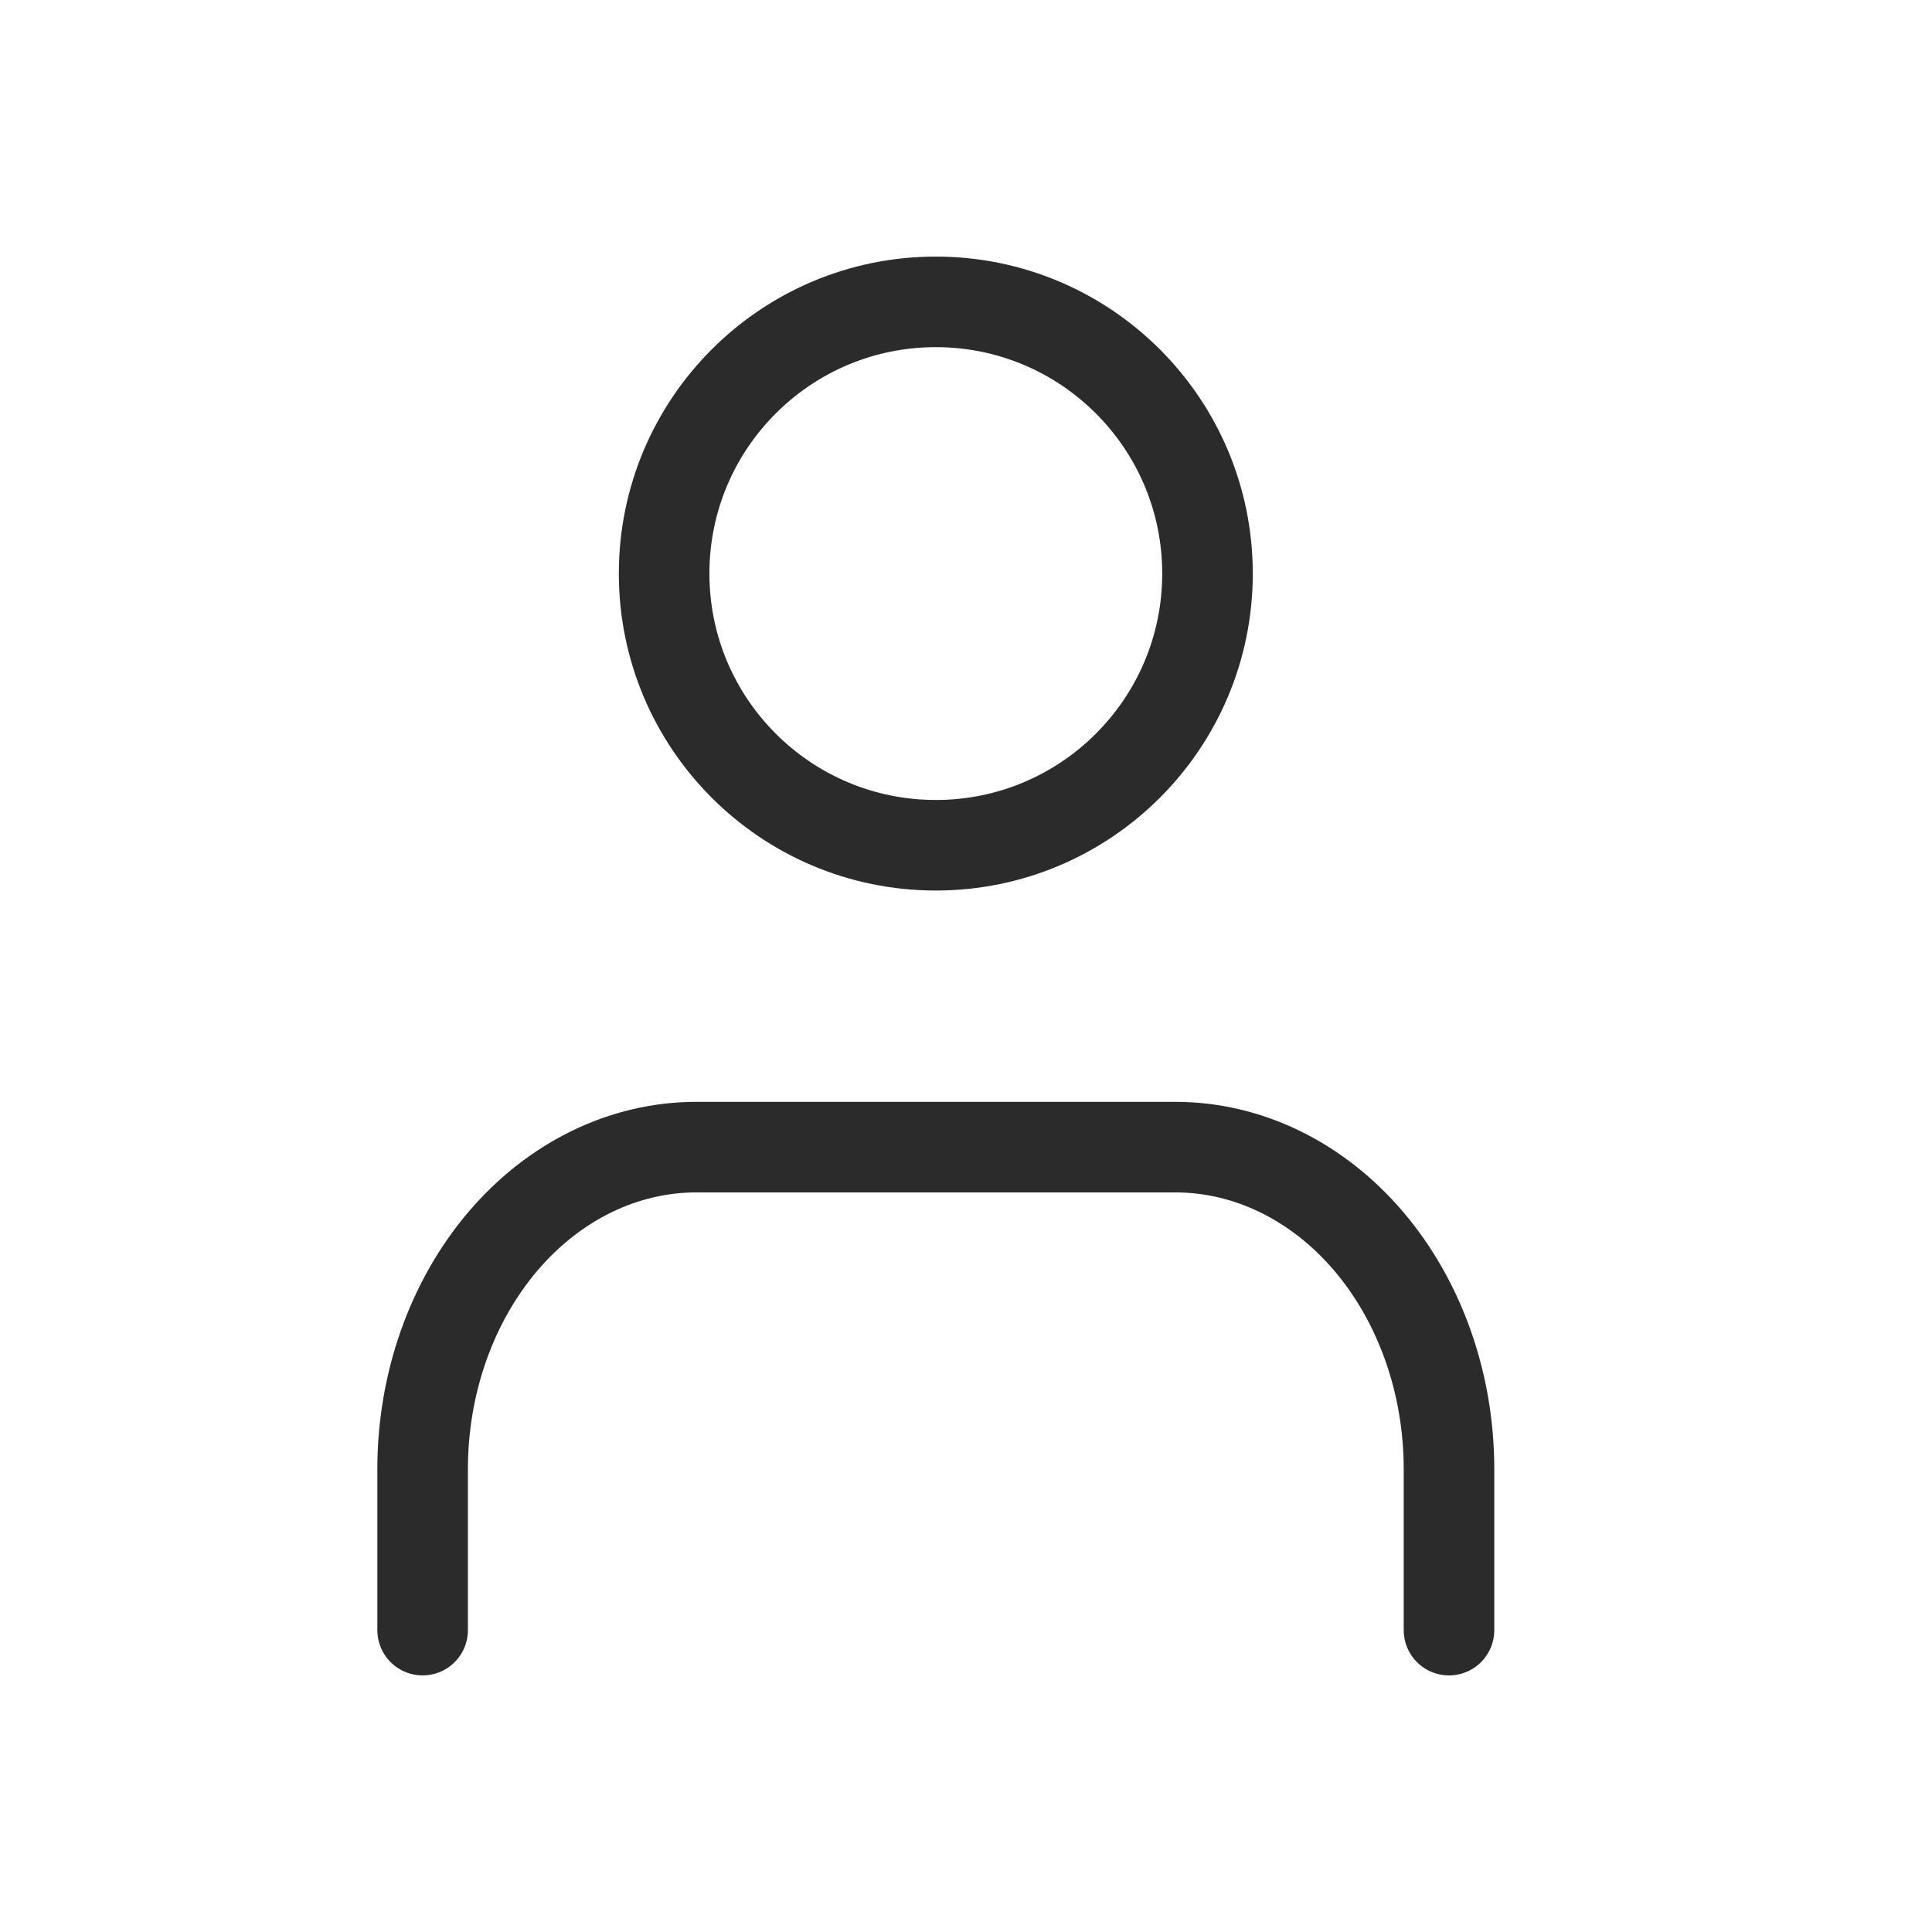 <svg xmlns="http://www.w3.org/2000/svg" width="32" height="32" viewBox="0 0 32 32" fill="none"><path d="M24 27V24.333C24 22.919 23.522 21.562 22.672 20.562C21.822 19.562 20.669 19 19.467 19H11.533C10.331 19 9.178 19.562 8.328 20.562C7.478 21.562 7 22.919 7 24.333V27" stroke="#2B2B2B" stroke-width="1.5" stroke-linecap="round" stroke-linejoin="round"></path><path d="M15.5 14C17.985 14 20 11.985 20 9.5C20 7.015 17.985 5 15.5 5C13.015 5 11 7.015 11 9.5C11 11.985 13.015 14 15.5 14Z" stroke="#2B2B2B" stroke-width="1.5" stroke-linecap="round" stroke-linejoin="round"></path></svg>